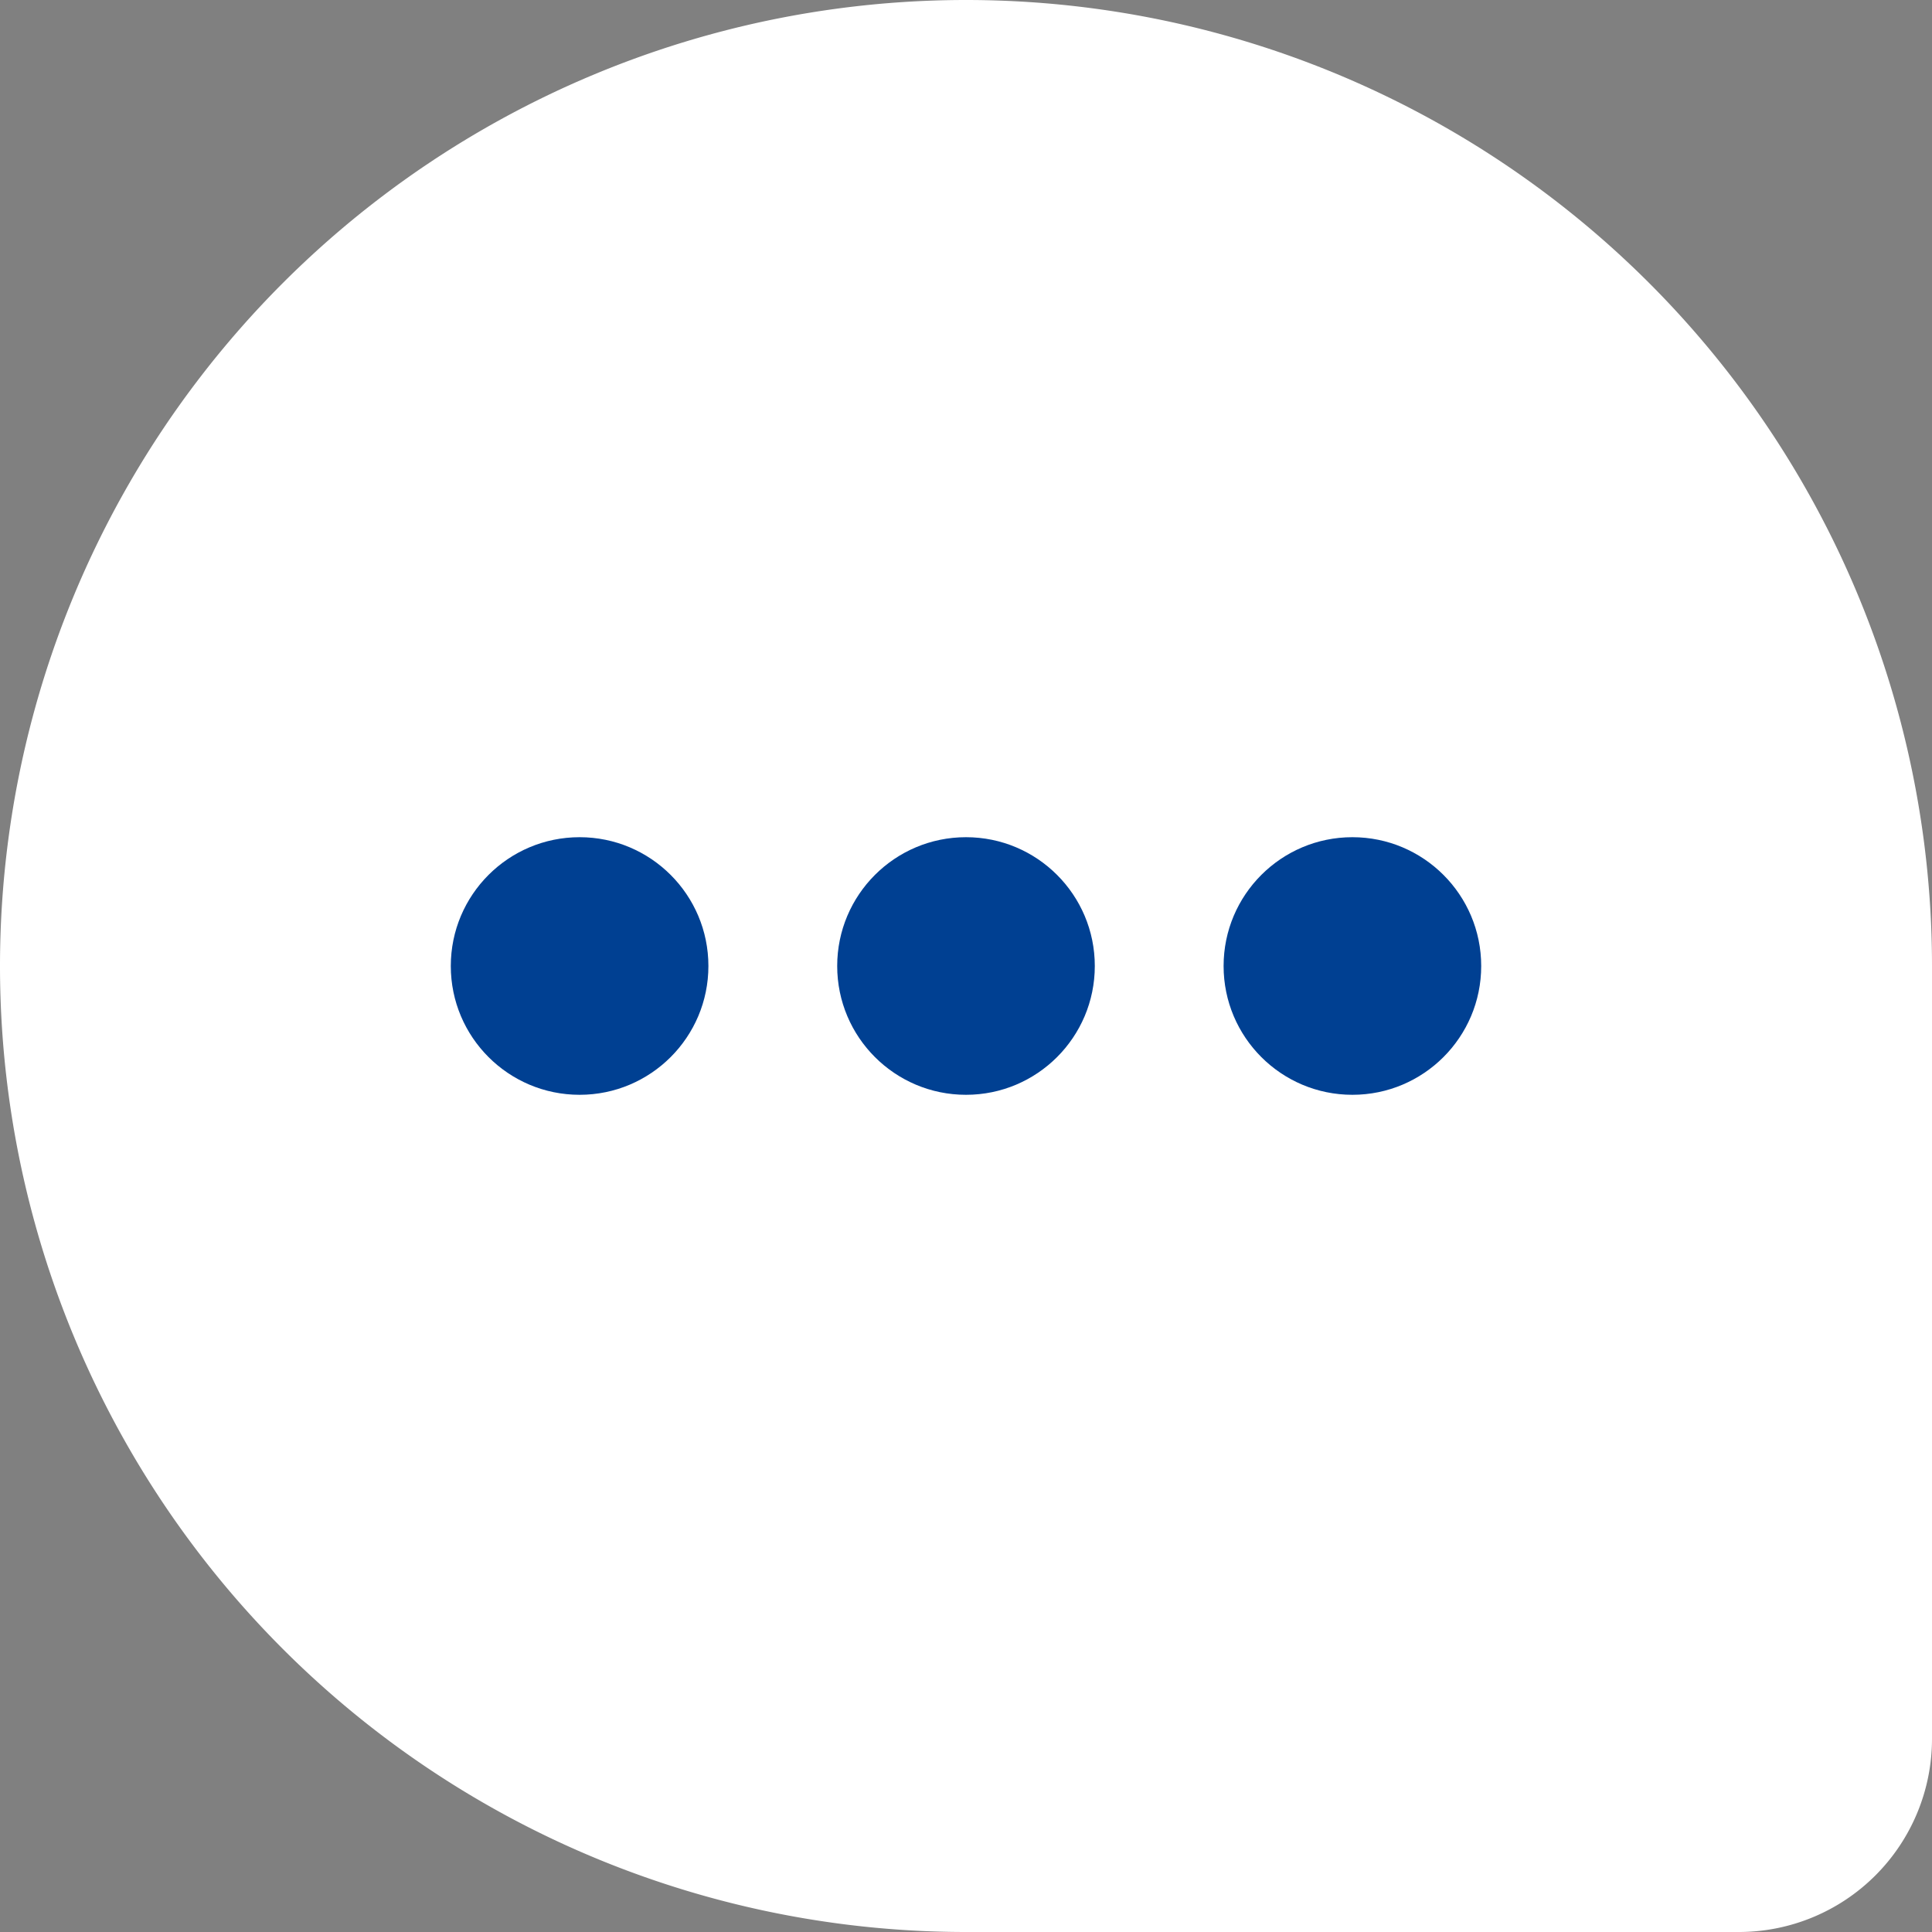 <svg xmlns="http://www.w3.org/2000/svg" width="30" height="30" viewBox="0 0 30 30">
    <rect x="0" y="0" width="30" height="30" fill="#808080" stroke="none"/>
    <g transform="translate(-891 -3024)">
        <path data-name="사각형 14360" d="M15 0a15 15 0 0 1 15 15v12a3 3 0 0 1-3 3H15A15 15 0 0 1 0 15 15 15 0 0 1 15 0z" transform="translate(891 3024)" style="fill:#fff"/>
        <circle data-name="타원 191" cx="2" cy="2" r="2" transform="translate(904 3037)" style="fill:#004092"/>
        <circle data-name="타원 192" cx="2" cy="2" r="2" transform="translate(898 3037)" style="fill:#004092"/>
        <circle data-name="타원 193" cx="2" cy="2" r="2" transform="translate(910 3037)" style="fill:#004092"/>
    </g>
</svg>
